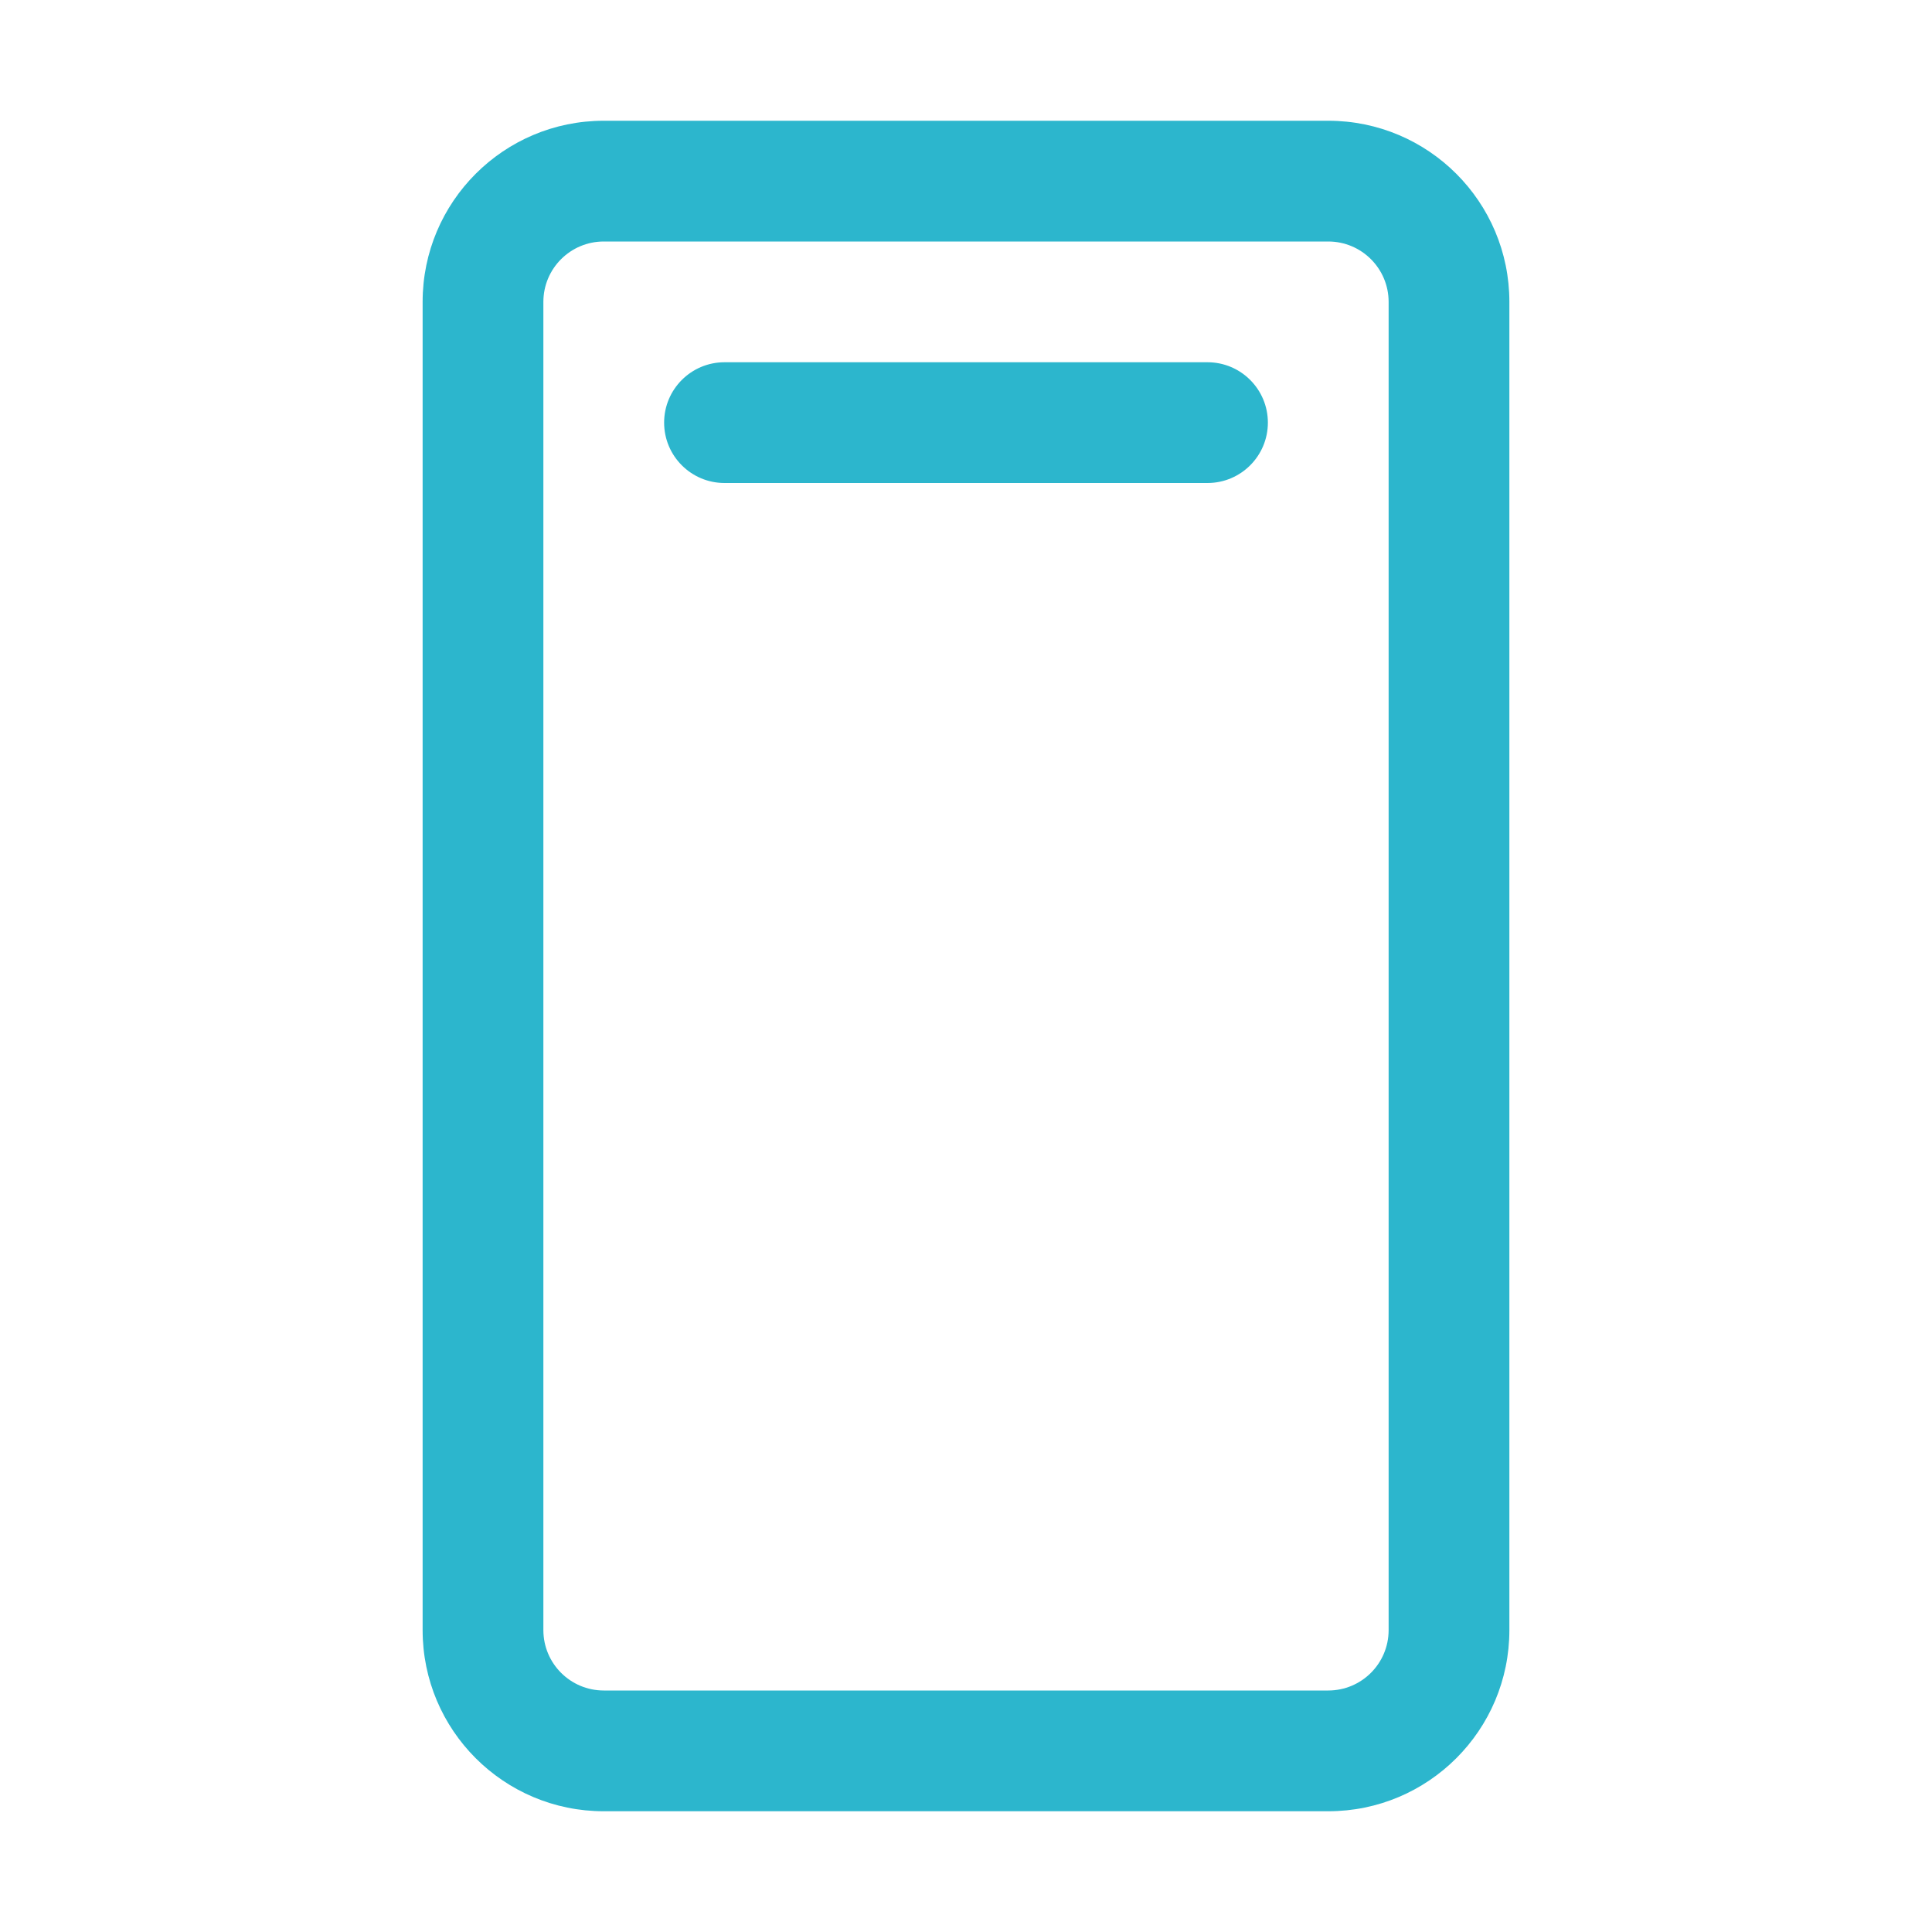 <svg width="40" height="40" viewBox="0 0 40 40" fill="none" xmlns="http://www.w3.org/2000/svg">
<path id="Vector (Stroke)" fill-rule="evenodd" clip-rule="evenodd" d="M28.75 6.25C28.75 5.56 28.19 5 27.5 5L12.5 5C11.81 5 11.25 5.56 11.25 6.25L11.25 33.75C11.25 34.44 11.81 35 12.5 35H27.5C28.19 35 28.75 34.44 28.75 33.75V6.25ZM27.5 2.5C29.571 2.5 31.25 4.179 31.25 6.25L31.25 33.75C31.25 35.821 29.571 37.5 27.5 37.5H12.5C10.429 37.5 8.75 35.821 8.75 33.75L8.75 6.25C8.75 4.179 10.429 2.5 12.5 2.5L27.5 2.5Z" fill="#2CB6CD"/>
<path id="Vector (Stroke)_2" fill-rule="evenodd" clip-rule="evenodd" d="M13.75 8.75C13.75 8.06 14.31 7.5 15 7.5H25C25.69 7.5 26.25 8.06 26.25 8.75C26.25 9.44 25.69 10 25 10H15C14.31 10 13.75 9.44 13.75 8.75Z" fill="#2CB6CD"/>
</svg>
